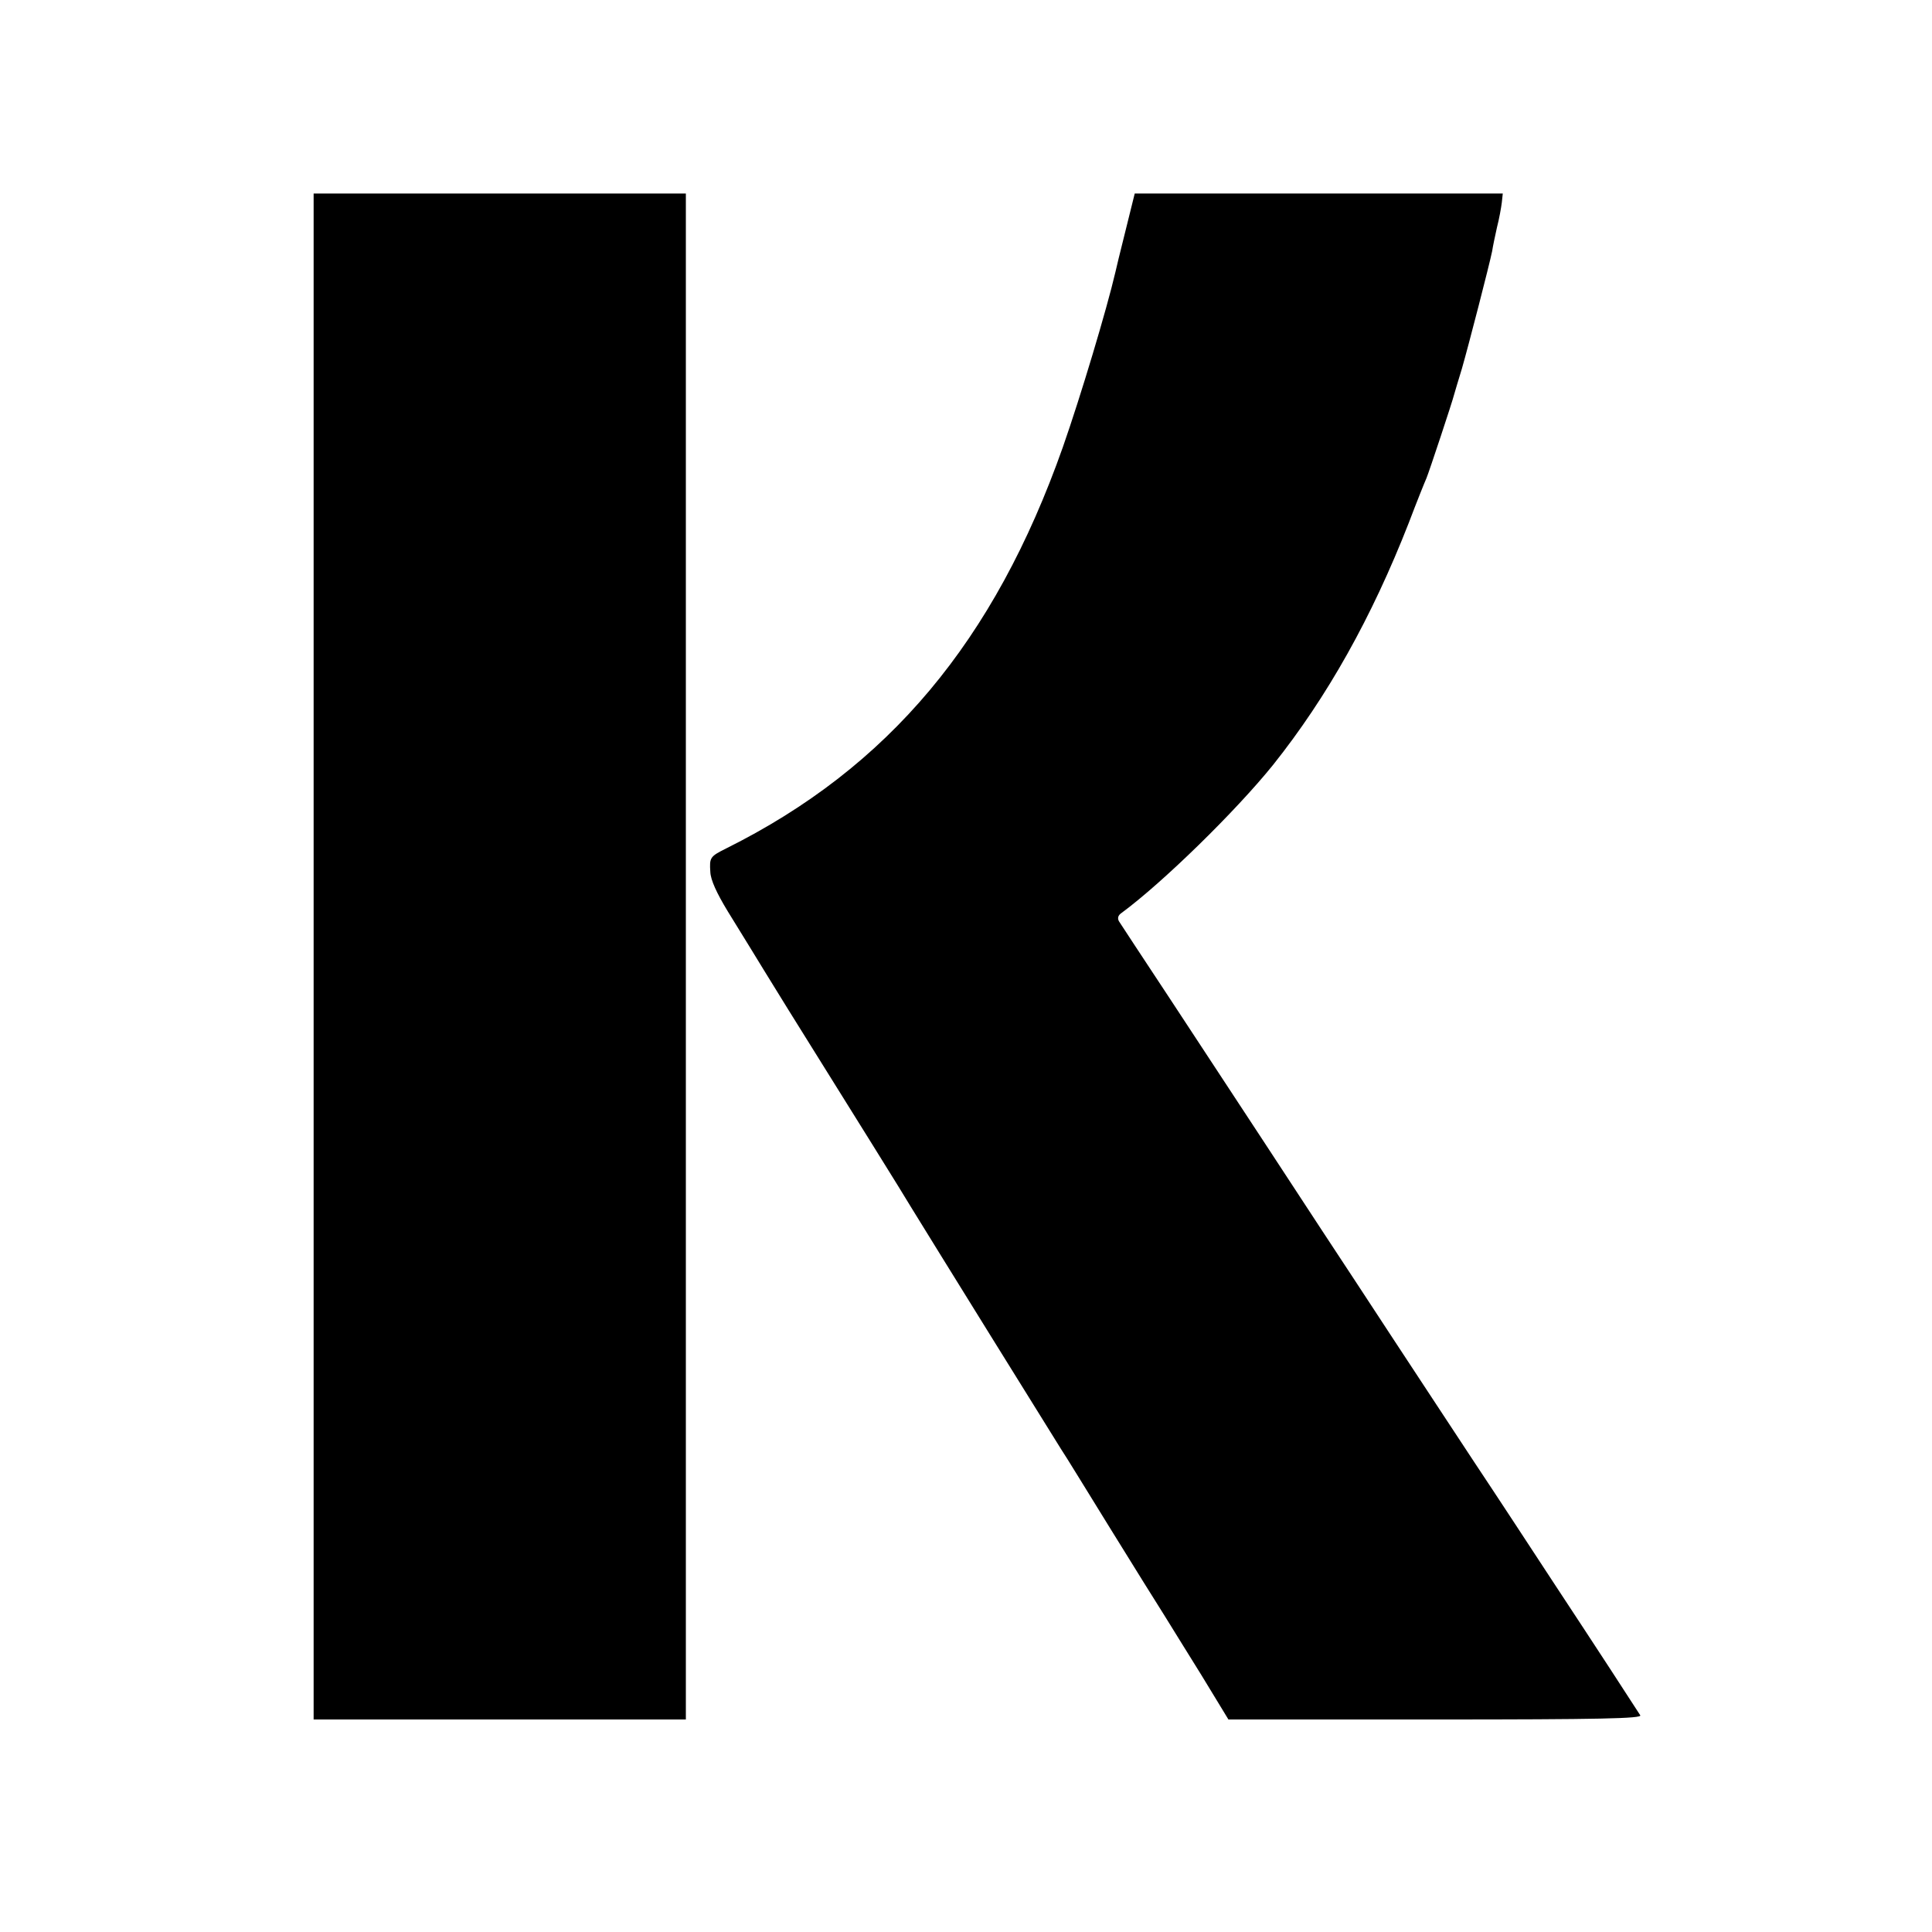 <?xml version="1.0" standalone="no"?>
<!DOCTYPE svg PUBLIC "-//W3C//DTD SVG 20010904//EN"
 "http://www.w3.org/TR/2001/REC-SVG-20010904/DTD/svg10.dtd">
<svg version="1.0" xmlns="http://www.w3.org/2000/svg"
 width="600pt" height="600pt" viewBox="0 0 600 600"
 preserveAspectRatio="xMidYMid meet">
<g transform="translate(0,600) scale(0.1,-0.1)"
fill="#000000" stroke="none">
<path d="M974 3029 l0 -2369 578 0 578 0 0 2369 0 2370 -578 0 -578 0 0 -2370z"/>
<path d="M3495 5282 c-16 -64 -30 -121 -31 -127 -27 -116 -108 -386 -163 -543
-213 -604 -542 -996 -1046 -1247 -50 -25 -52 -28 -49 -73 1 -25 20 -66 54
-122 29 -47 60 -97 69 -112 9 -15 63 -103 120 -195 217 -348 355 -569 381
-613 60 -98 444 -717 465 -750 13 -19 82 -132 155 -250 73 -118 147 -237 165
-265 17 -27 69 -112 116 -187 l84 -138 643 0 c512 0 642 3 636 13 -19 30 -142
219 -266 407 -74 113 -186 284 -250 380 -63 96 -176 267 -250 380 -74 113
-173 264 -220 335 -88 135 -232 354 -479 730 -80 121 -149 226 -154 234 -5 9
-3 18 7 25 128 94 356 317 472 461 168 211 306 457 421 751 25 66 50 128 55
139 8 19 81 239 86 260 2 6 12 42 24 80 21 73 85 321 94 365 2 14 9 47 15 74
7 27 13 61 15 77 l3 28 -571 0 -572 0 -29 -117z"/>
</g>
</svg>
